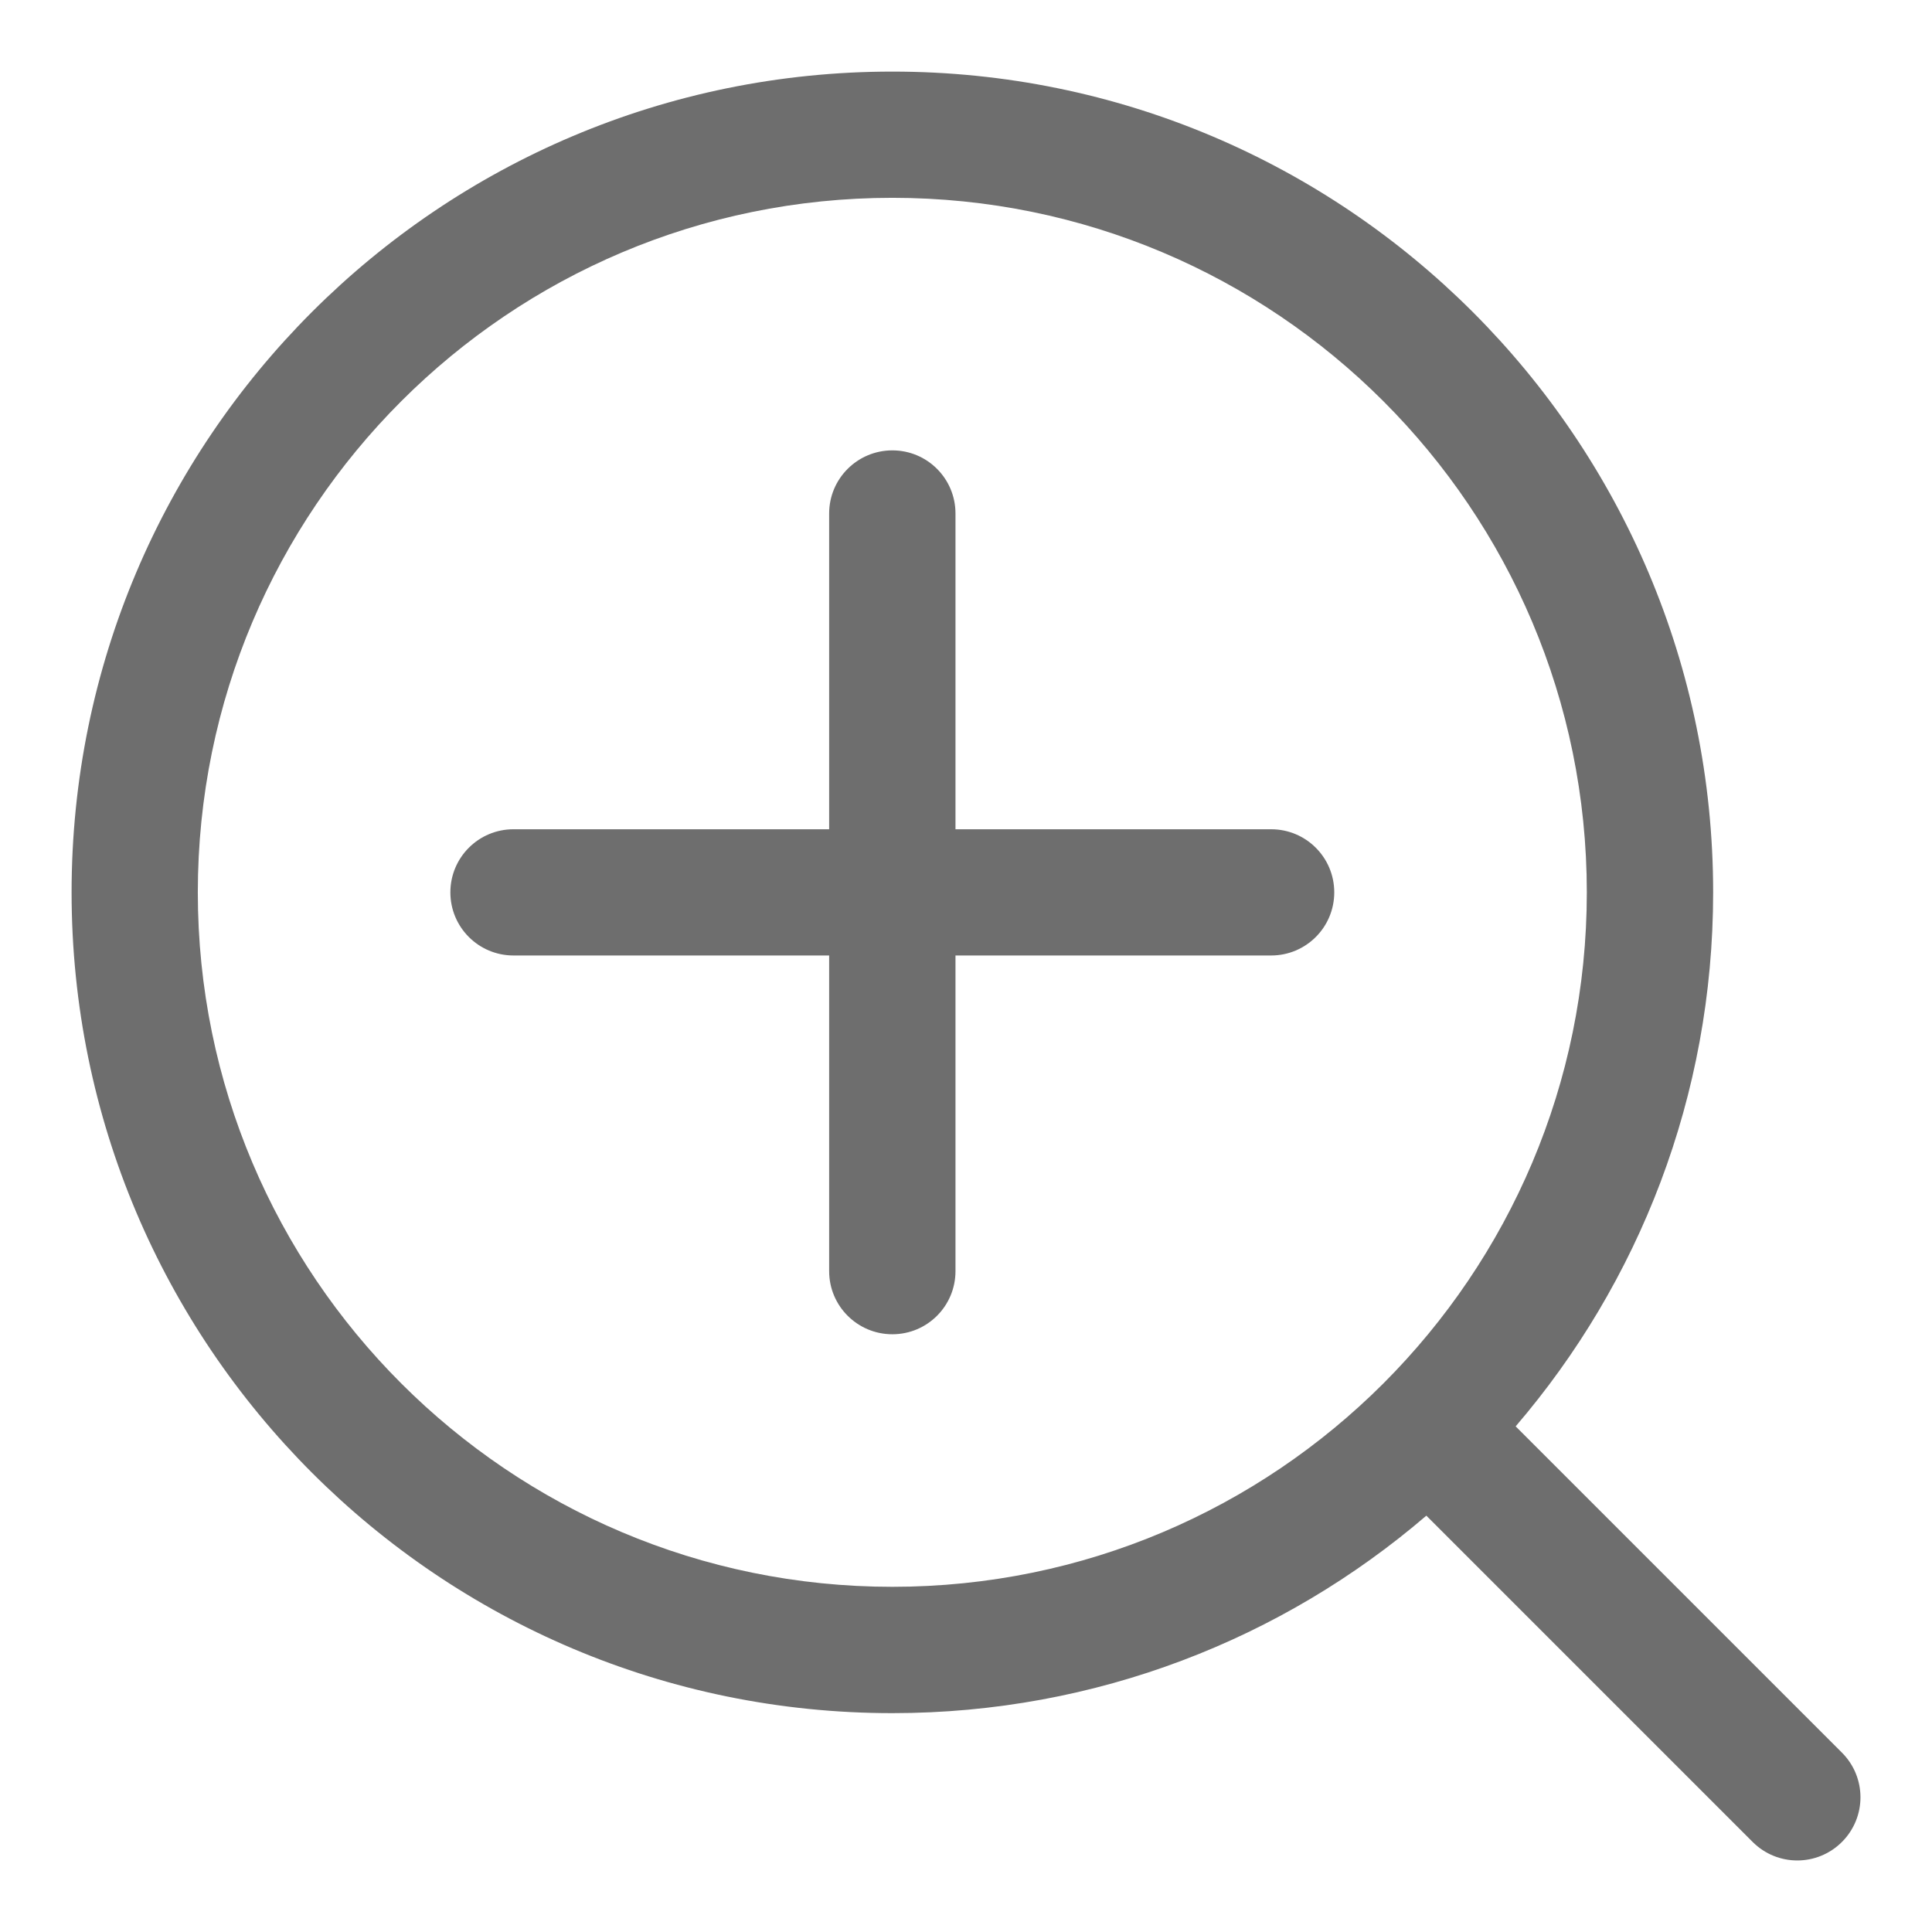 <svg width="18" height="18" viewBox="0 0 18 18" fill="none" xmlns="http://www.w3.org/2000/svg">
<path fill-rule="evenodd" clip-rule="evenodd" d="M1.843 8.314C1.843 4.74 4.74 1.843 8.314 1.843C11.887 1.843 14.784 4.74 14.784 8.314C14.784 11.887 11.887 14.784 8.314 14.784C4.74 14.784 1.843 11.887 1.843 8.314ZM8.314 0.667C4.09 0.667 0.667 4.09 0.667 8.314C0.667 12.537 4.09 15.961 8.314 15.961C10.214 15.961 11.952 15.268 13.289 14.121L16.329 17.161C16.559 17.391 16.931 17.391 17.161 17.161C17.391 16.931 17.391 16.559 17.161 16.329L14.121 13.289C15.268 11.952 15.961 10.214 15.961 8.314C15.961 4.09 12.537 0.667 8.314 0.667ZM8.314 4.196C8.639 4.196 8.902 4.459 8.902 4.784V7.726H11.843C12.168 7.726 12.431 7.989 12.431 8.314C12.431 8.639 12.168 8.902 11.843 8.902H8.902V11.843C8.902 12.168 8.639 12.431 8.314 12.431C7.989 12.431 7.725 12.168 7.725 11.843V8.902H4.784C4.459 8.902 4.196 8.639 4.196 8.314C4.196 7.989 4.459 7.726 4.784 7.726H7.725V4.784C7.725 4.459 7.989 4.196 8.314 4.196Z" fill="#6E6E6E"/>
</svg>